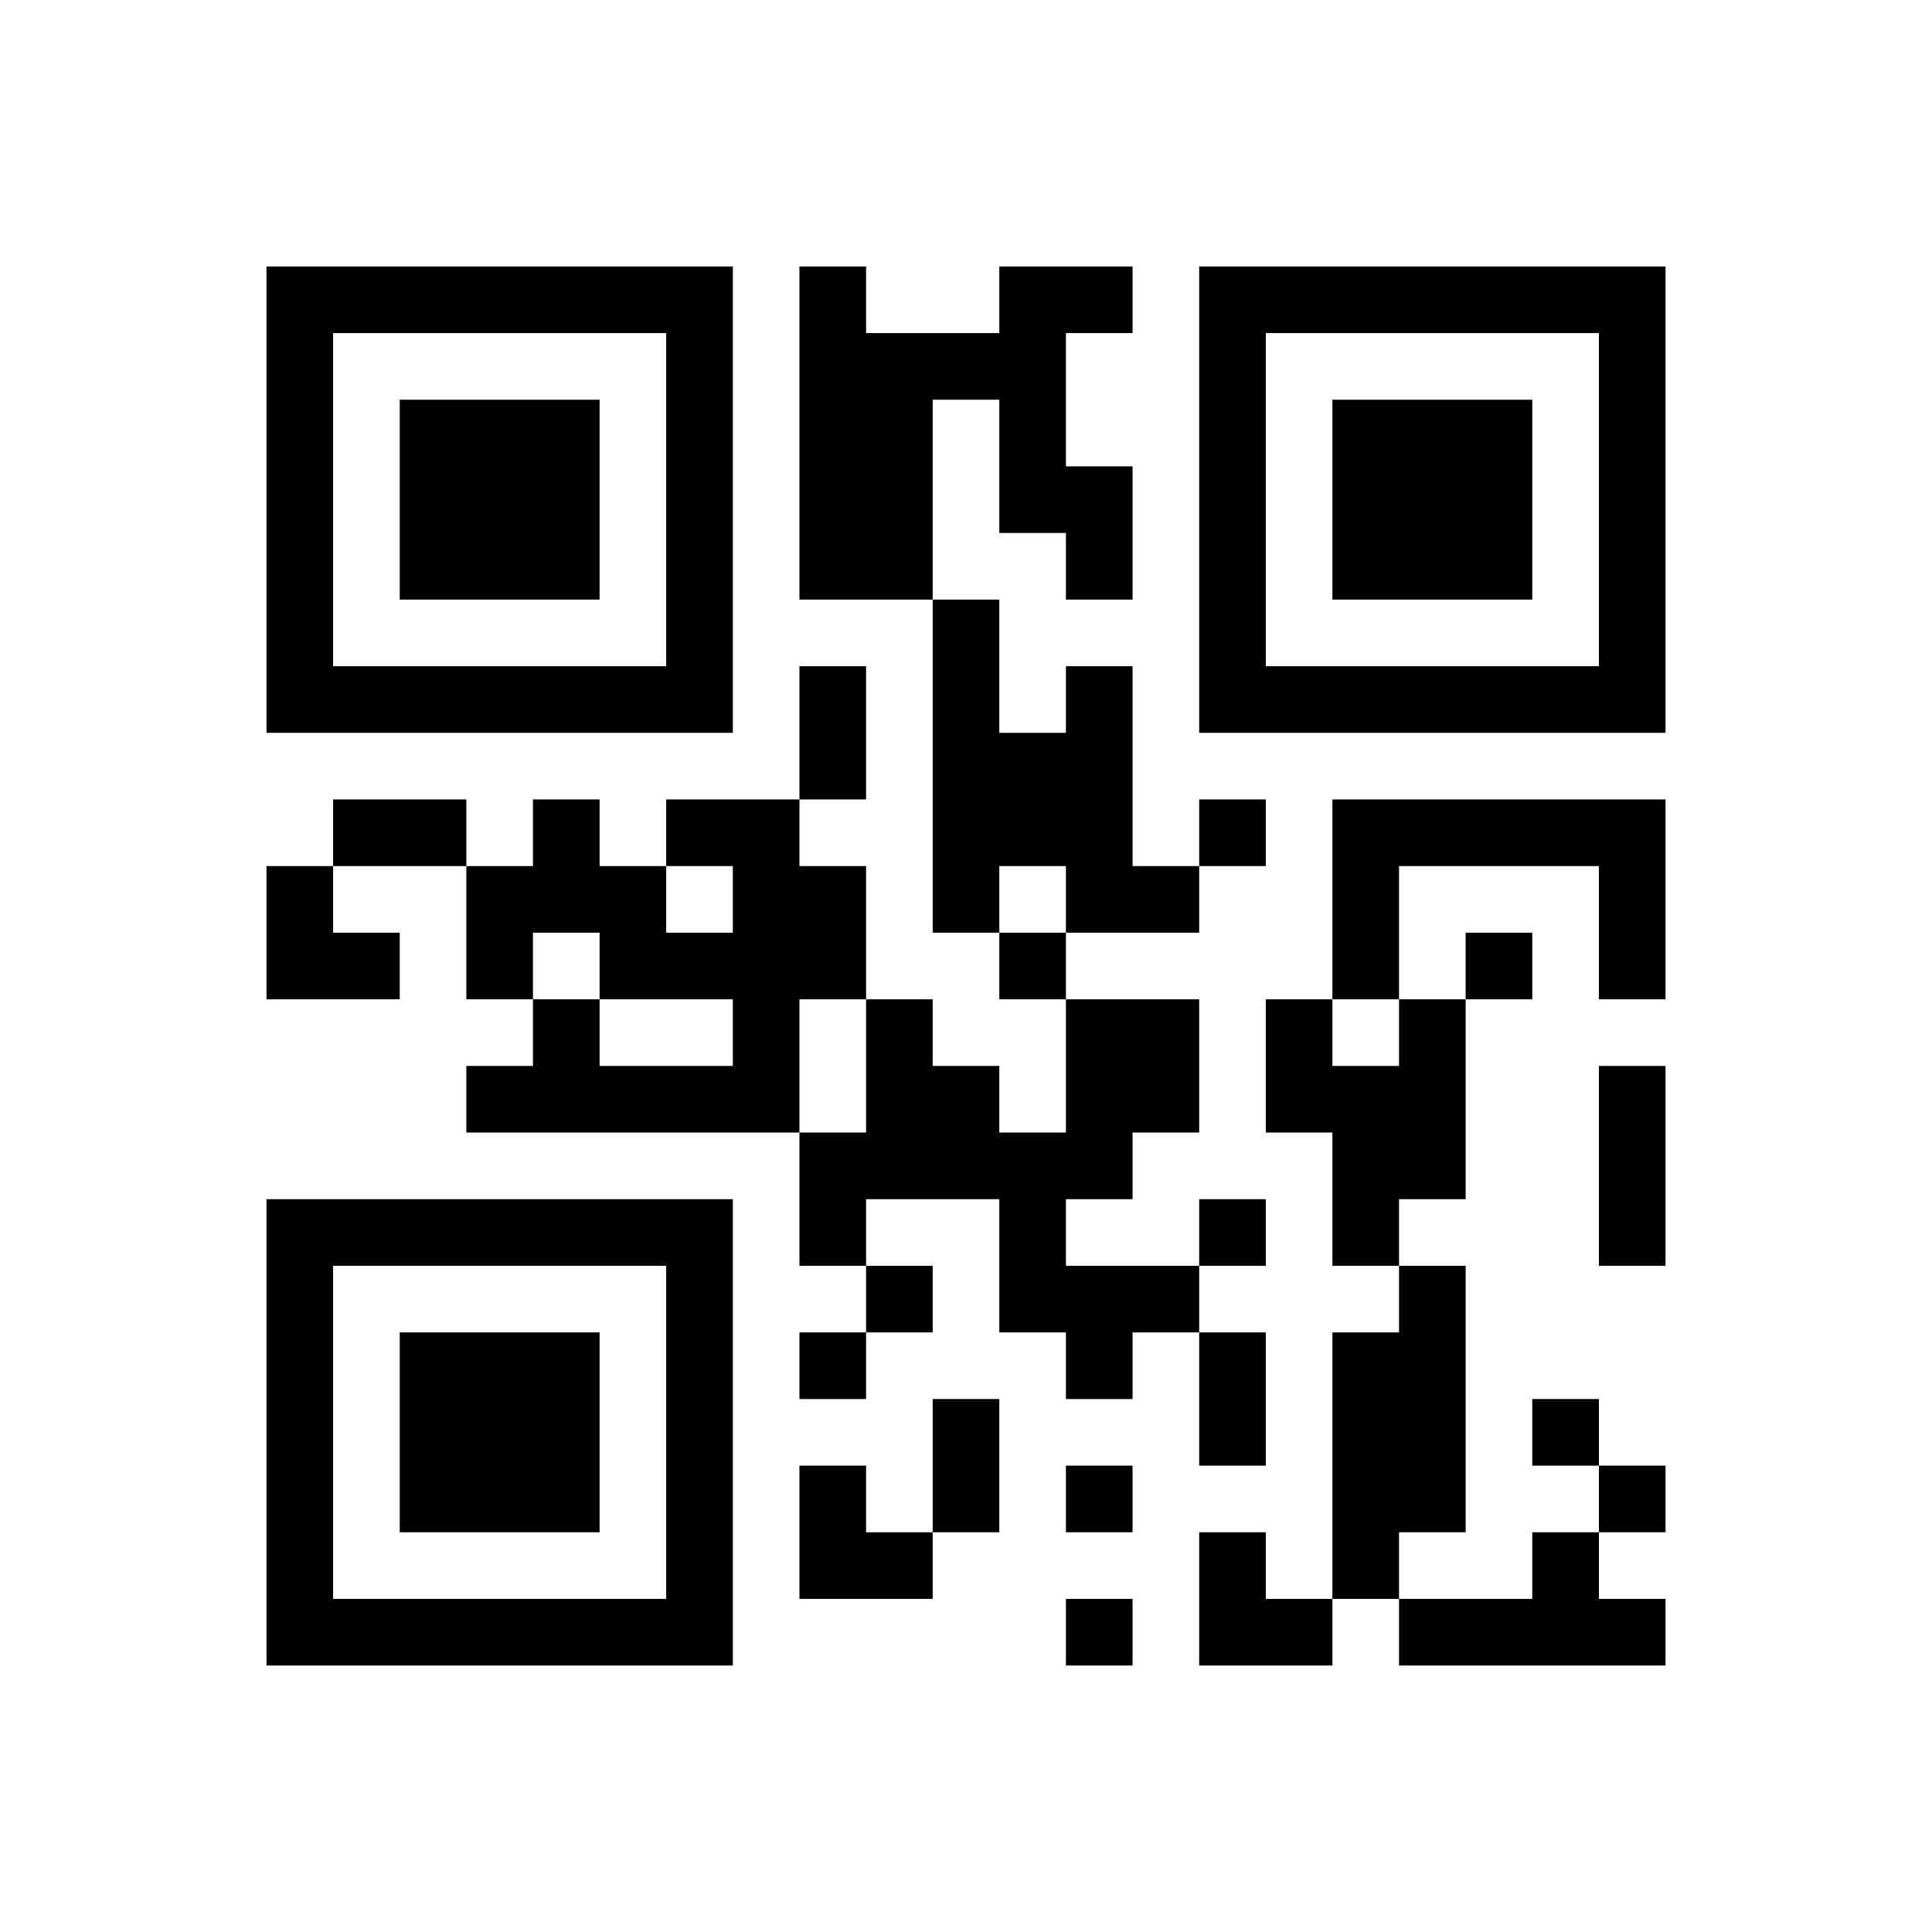 ﻿<?xml version="1.0" encoding="UTF-8"?>
<!DOCTYPE svg PUBLIC "-//W3C//DTD SVG 1.1//EN" "http://www.w3.org/Graphics/SVG/1.1/DTD/svg11.dtd">
<svg xmlns="http://www.w3.org/2000/svg" version="1.1" viewBox="0 0 29 29" stroke="none">
	<rect width="100%" height="100%" fill="#ffffff"/>
	<path d="M4,4h7v1h-7z M12,4h1v5h-1z M15,4h1v4h-1z M16,4h1v1h-1z M18,4h7v1h-7z M4,5h1v6h-1z M10,5h1v6h-1z M13,5h1v4h-1z M14,5h1v1h-1z M18,5h1v6h-1z M24,5h1v6h-1z M6,6h3v3h-3z M20,6h3v3h-3z M16,7h1v2h-1z M14,9h1v5h-1z M5,10h5v1h-5z M12,10h1v2h-1z M16,10h1v4h-1z M19,10h5v1h-5z M15,11h1v2h-1z M5,12h2v1h-2z M8,12h1v2h-1z M10,12h2v1h-2z M18,12h1v1h-1z M20,12h5v1h-5z M4,13h1v2h-1z M7,13h1v2h-1z M9,13h1v2h-1z M11,13h2v2h-2z M17,13h1v1h-1z M20,13h1v2h-1z M24,13h1v2h-1z M5,14h1v1h-1z M10,14h1v1h-1z M15,14h1v1h-1z M22,14h1v1h-1z M8,15h1v2h-1z M11,15h1v2h-1z M13,15h1v3h-1z M16,15h2v2h-2z M19,15h1v2h-1z M21,15h1v3h-1z M7,16h1v1h-1z M9,16h2v1h-2z M14,16h1v2h-1z M20,16h1v3h-1z M24,16h1v3h-1z M12,17h1v2h-1z M15,17h1v3h-1z M16,17h1v1h-1z M4,18h7v1h-7z M18,18h1v1h-1z M4,19h1v6h-1z M10,19h1v6h-1z M13,19h1v1h-1z M16,19h2v1h-2z M21,19h1v4h-1z M6,20h3v3h-3z M12,20h1v1h-1z M16,20h1v1h-1z M18,20h1v2h-1z M20,20h1v4h-1z M14,21h1v2h-1z M23,21h1v1h-1z M12,22h1v2h-1z M16,22h1v1h-1z M24,22h1v1h-1z M13,23h1v1h-1z M18,23h1v2h-1z M23,23h1v2h-1z M5,24h5v1h-5z M16,24h1v1h-1z M19,24h1v1h-1z M21,24h2v1h-2z M24,24h1v1h-1z" fill="#000000"/>
</svg>
